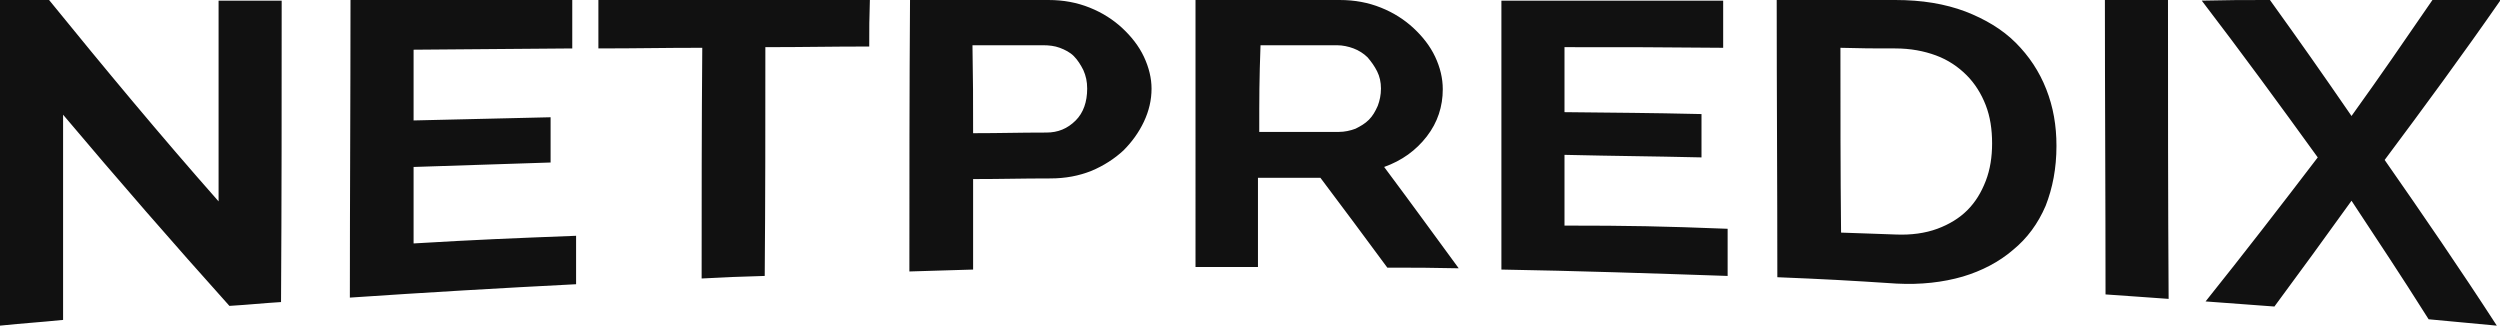 <svg xmlns="http://www.w3.org/2000/svg" viewBox="0 0 392.3 51.1"><path d="M9.9 18v32.2c-4 .4-6 .5-9.9.9V0h7.7c8.7 10.7 17.5 21.3 26.6 31.6V.1h9.9c0 15.8 0 31.6-.1 47.3-3.2.2-4.8.4-8.1.6-8.8-9.8-17.5-19.8-26.1-30zm80.5 19v7.6c-11.8.6-23.7 1.3-35.5 2.1 0-15.6.1-31.1.1-46.7h34.8v7.6c-10 .1-14.9.1-24.9.2v11.1l21.5-.5v7.1c-8.6.3-12.9.4-21.5.7v12c10.1-.6 15.2-.8 25.5-1.2zm46-29.7c-6.5 0-9.8.1-16.3.1 0 12 0 23.9-.1 35.9-3.9.1-5.9.2-9.9.4 0-12.1 0-24.1.1-36.2-6.5 0-9.8.1-16.3.1V0h42.6c-.1 2.9-.1 4.4-.1 7.3zm6.3 35.3c0-14.2 0-28.4.1-42.6h21.7c2.4 0 4.5.4 6.5 1.2 2 .8 3.7 1.9 5.1 3.2 1.4 1.3 2.6 2.8 3.4 4.5.8 1.7 1.2 3.4 1.2 5 0 1.8-.4 3.5-1.2 5.2-.8 1.7-1.9 3.2-3.2 4.5-1.4 1.3-3.1 2.4-5 3.2-2 .8-4.1 1.2-6.5 1.2-4.8 0-7.3.1-12.1.1v14.2c-4 .1-6 .2-10 .3zm10-21.7c4.6 0 6.9-.1 11.5-.1 1.8 0 3.3-.6 4.6-1.9 1.2-1.2 1.8-2.9 1.8-5 0-1.1-.2-2-.6-2.9-.4-.8-.9-1.6-1.5-2.2-.6-.6-1.4-1-2.2-1.3-.8-.3-1.7-.4-2.6-.4h-11.1c.1 5.6.1 8.3.1 13.8zm34.9 21V0h22.6c2.4 0 4.5.4 6.5 1.2 2 .8 3.7 1.9 5.1 3.2 1.4 1.3 2.6 2.8 3.4 4.5.8 1.7 1.2 3.4 1.2 5.1 0 2.7-.8 5.2-2.5 7.4s-3.9 3.8-6.7 4.8c4.7 6.3 7 9.5 11.7 15.9-4.5-.1-6.7-.1-11.2-.1-4.2-5.7-6.3-8.5-10.5-14.1h-9.8v14h-9.8zm10-21.2h12.5c.9 0 1.8-.2 2.6-.5.8-.4 1.5-.8 2.1-1.4.6-.6 1-1.3 1.4-2.2.3-.8.5-1.7.5-2.7 0-1-.2-1.9-.6-2.7-.4-.8-.9-1.5-1.5-2.2-.6-.6-1.4-1.1-2.2-1.4-.8-.3-1.7-.5-2.6-.5h-12c-.2 5.5-.2 8.2-.2 13.6zm73.5 15.2v7.4c-11.8-.4-23.7-.8-35.5-1V.1h34.8v7.4c-10-.1-14.9-.1-24.9-.1v10.2c8.6.1 12.9.1 21.5.3v6.8c-8.6-.2-12.9-.2-21.5-.4v11.1c10.2 0 15.3.1 25.6.5zm7.8 7.6c0-14.5-.1-29-.1-43.5h18.6c4.2 0 7.8.6 11 1.8 3.1 1.2 5.8 2.8 7.9 4.9 2.1 2.1 3.7 4.5 4.8 7.3 1.1 2.8 1.6 5.7 1.6 8.9 0 3.5-.6 6.6-1.7 9.4-1.2 2.8-2.9 5.1-5.1 6.9-2.2 1.9-4.9 3.3-7.9 4.2-3.1.9-6.6 1.3-10.4 1.1-7.6-.5-11.3-.7-18.7-1zm33.7-21c0-2.2-.3-4.2-1-6-.7-1.8-1.7-3.4-3-4.7-1.3-1.3-2.9-2.4-4.8-3.1-1.9-.7-4-1.1-6.4-1.1-3.5 0-5.2 0-8.6-.1 0 9.7 0 19.3.1 29 3.5.1 5.2.2 8.6.3 2.4.1 4.6-.2 6.5-.9 1.9-.7 3.5-1.7 4.7-2.9 1.3-1.3 2.2-2.8 2.9-4.6.7-1.8 1-3.8 1-5.9zm17.8 23.7c0-15.4-.1-30.8-.1-46.2h9.9c0 15.6 0 31.2.1 46.9-3.9-.3-5.9-.4-9.9-.7zM356.2 0c5.1 7.1 7.7 10.8 12.8 18.2 5.1-7.1 7.6-10.8 12.7-18.2h10.7c-5.9 8.5-12 16.8-18.2 25.1 6 8.6 11.9 17.2 17.6 26-4.3-.4-6.4-.6-10.7-1-4.8-7.6-7.3-11.3-12.1-18.6-4.9 6.8-7.3 10.1-12.1 16.6-4.3-.3-6.5-.5-10.8-.8 6-7.5 11.8-15 17.6-22.6-6-8.3-12-16.5-18.2-24.6 4.2-.1 6.4-.1 10.7-.1z" fill="#111"/></svg>